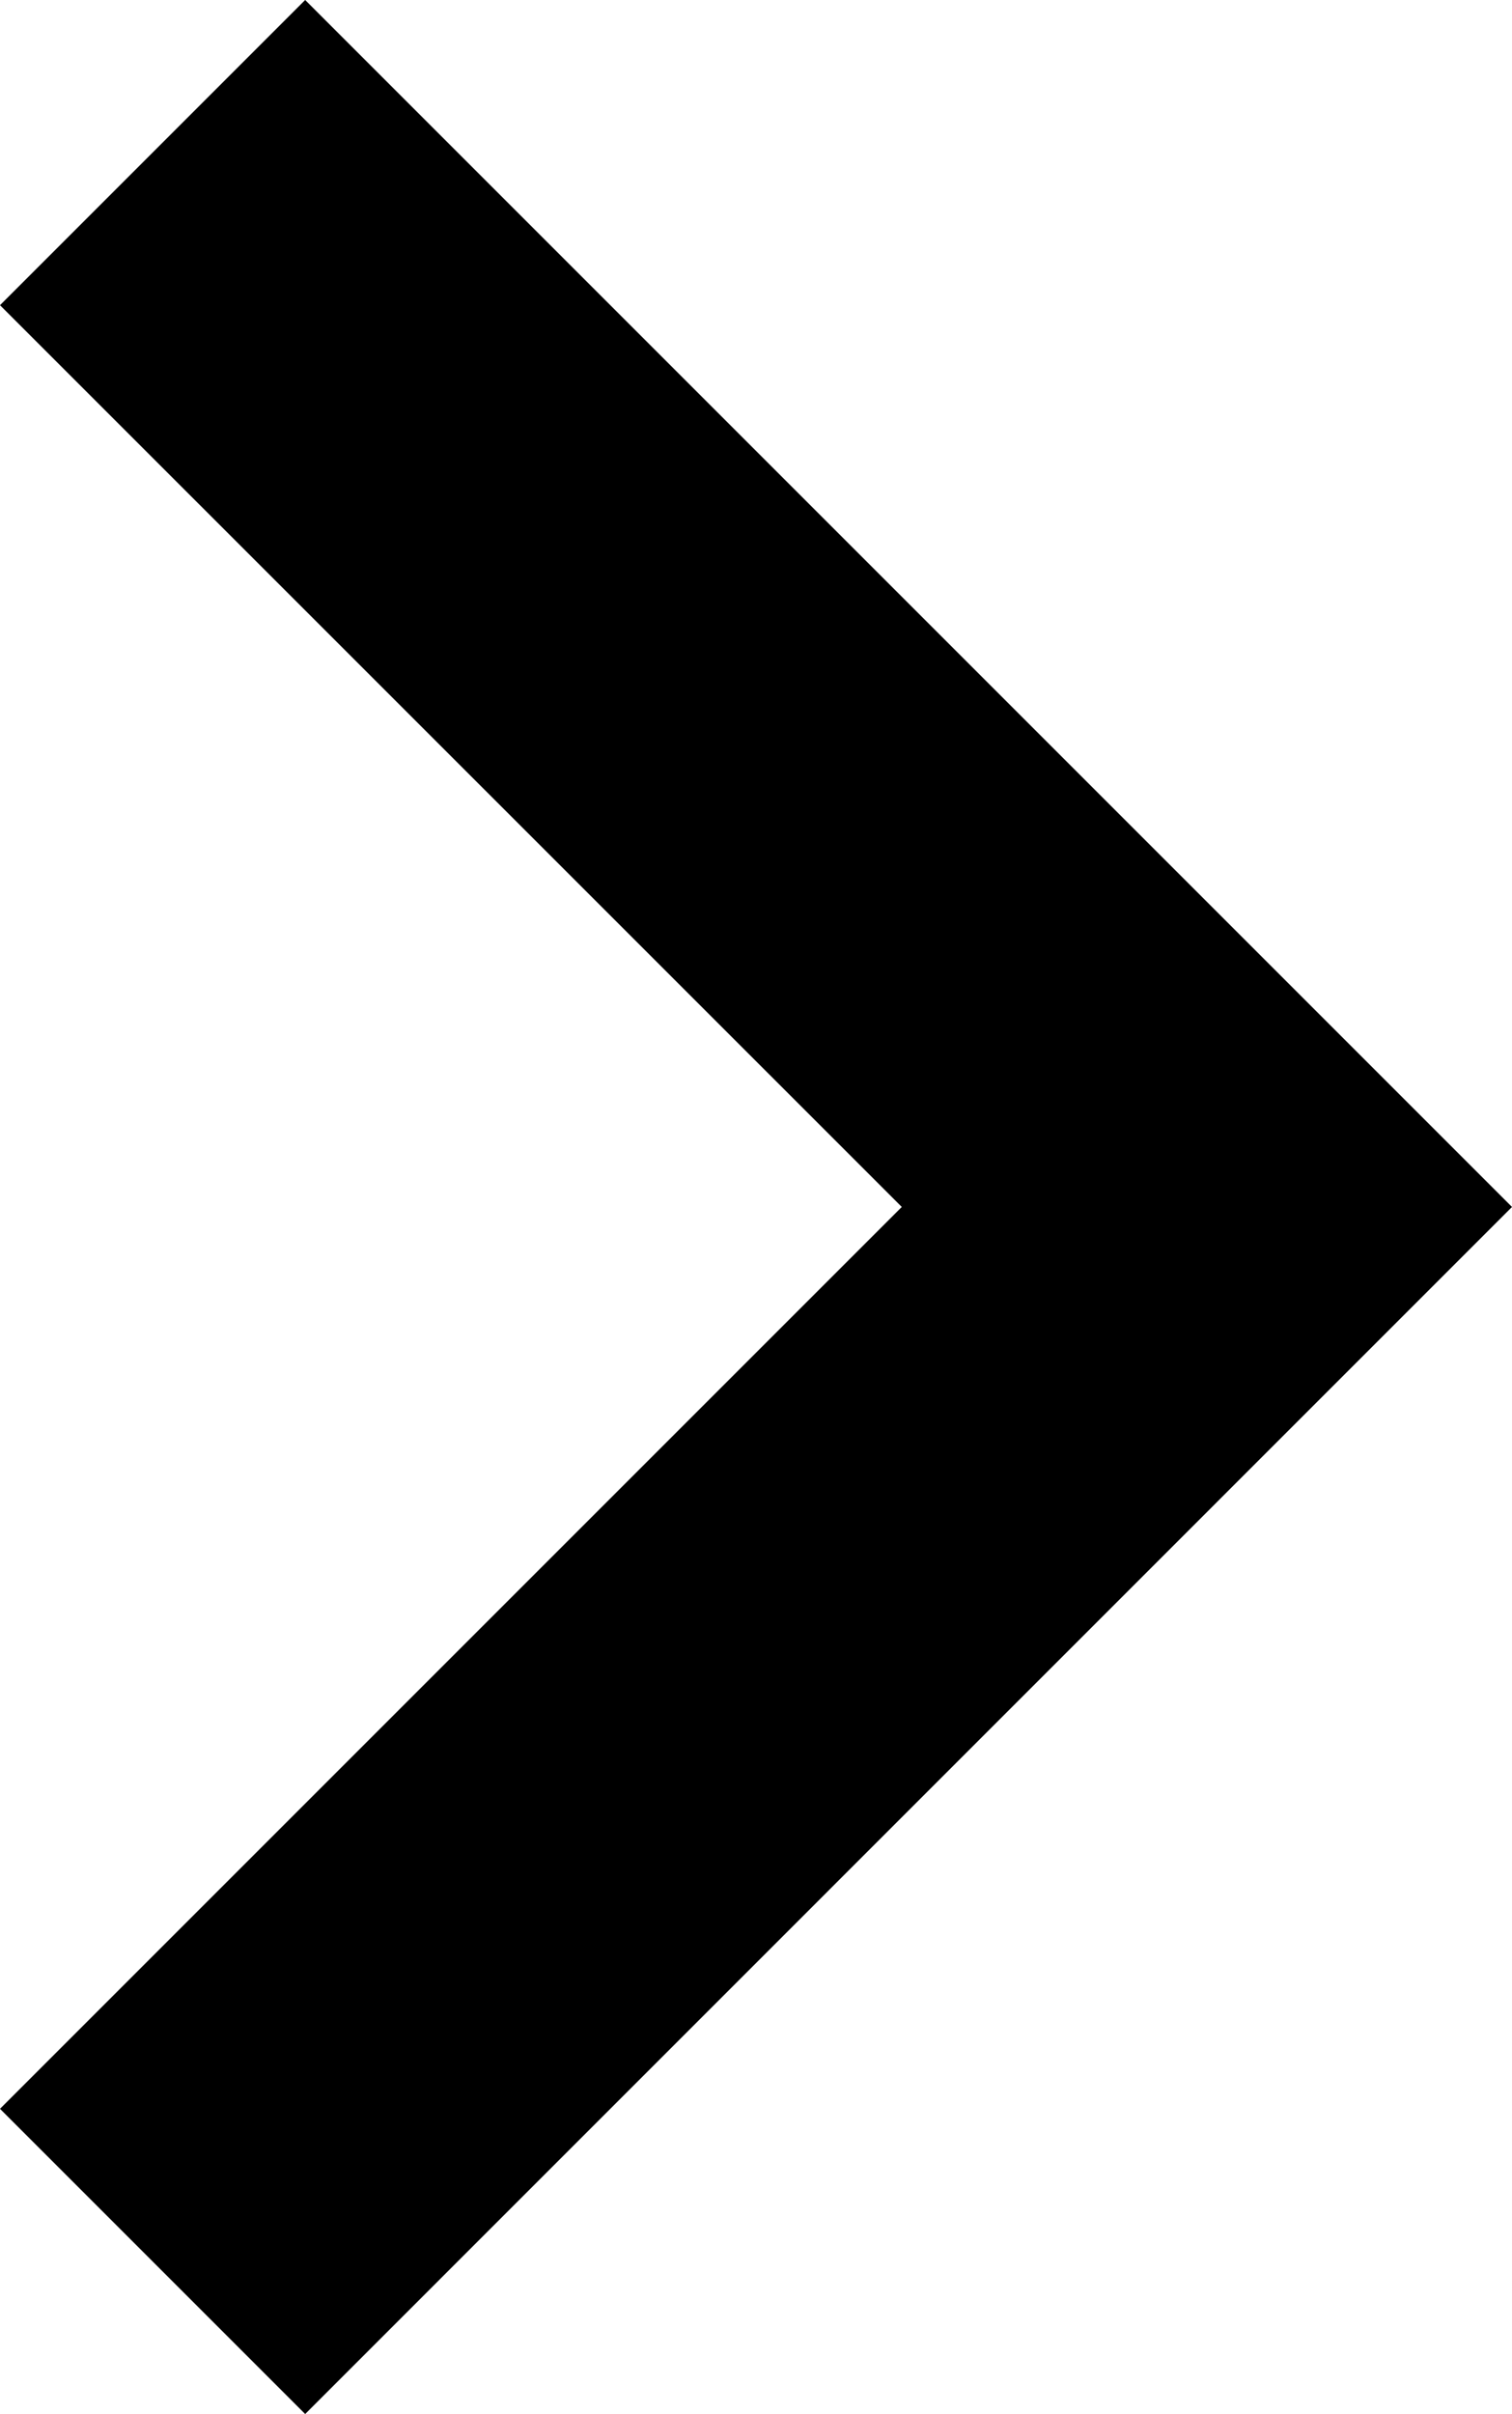 <svg xmlns="http://www.w3.org/2000/svg" width="12" height="19.157" viewBox="0 0 12 19.157">
  <path id="chevron_right_FILL0_wght700_GRAD0_opsz48" d="M17.822,29.857,15.4,27.435l7.157-7.157L15.4,13.122,17.822,10.7,27.4,20.278Z" transform="translate(-15.4 -10.7)"/>
</svg>
